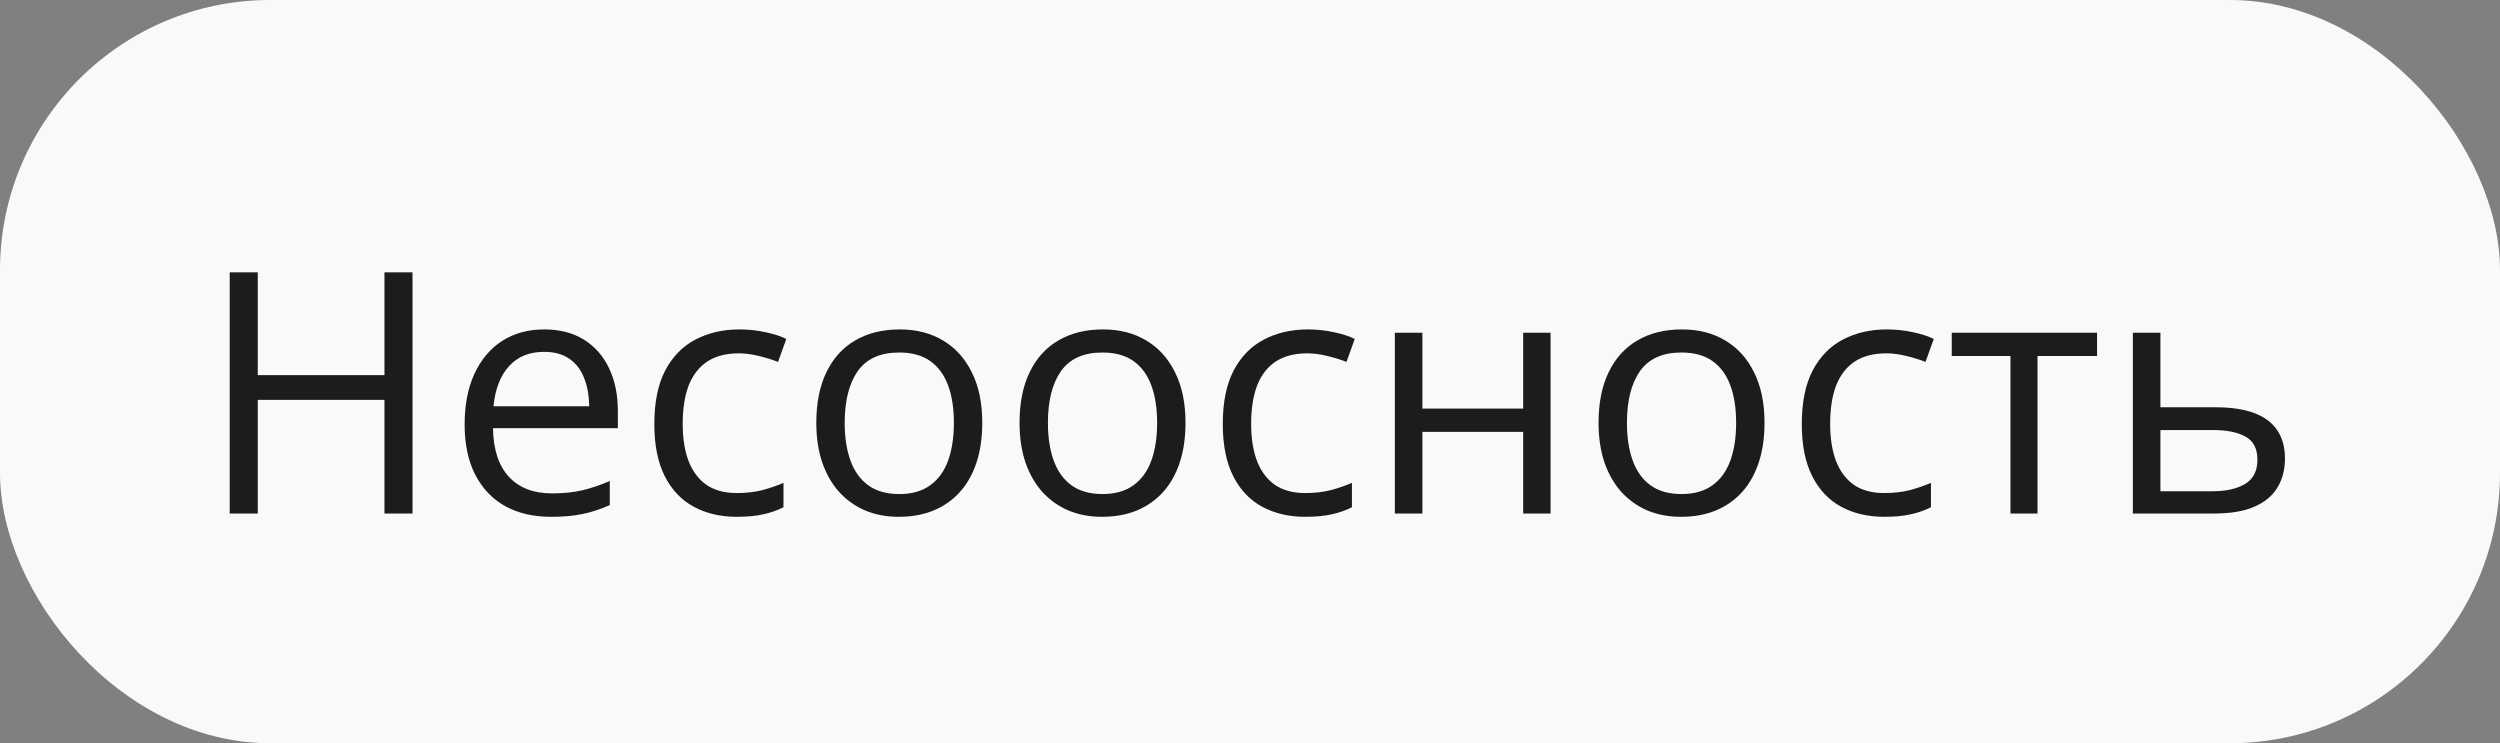 <?xml version="1.0" encoding="UTF-8"?> <svg xmlns="http://www.w3.org/2000/svg" width="185" height="55" viewBox="0 0 185 55" fill="none"><rect x="0" y="0" width="185" height="55" fill="#808080" stroke="none"/><rect width="185" height="55" rx="20" fill="#F9F9F9"></rect><path d="M30.525 38H28.45V29.589H19.075V38H16.999V20.153H19.075V27.758H28.45V20.153H30.525V38ZM40.278 24.377C41.417 24.377 42.394 24.629 43.208 25.134C44.022 25.638 44.644 26.346 45.075 27.258C45.507 28.161 45.722 29.219 45.722 30.432V31.689H36.482C36.506 33.26 36.897 34.456 37.654 35.278C38.41 36.1 39.477 36.511 40.852 36.511C41.698 36.511 42.447 36.433 43.098 36.279C43.749 36.124 44.425 35.896 45.124 35.595V37.377C44.449 37.678 43.778 37.898 43.11 38.037C42.451 38.175 41.67 38.244 40.766 38.244C39.481 38.244 38.358 37.984 37.397 37.463C36.445 36.934 35.705 36.161 35.176 35.144C34.647 34.126 34.382 32.881 34.382 31.408C34.382 29.968 34.622 28.723 35.102 27.673C35.591 26.615 36.274 25.801 37.153 25.231C38.04 24.662 39.082 24.377 40.278 24.377ZM40.254 26.037C39.171 26.037 38.309 26.391 37.666 27.099C37.023 27.807 36.641 28.796 36.518 30.065H43.599C43.59 29.268 43.464 28.568 43.22 27.966C42.984 27.355 42.622 26.884 42.134 26.55C41.645 26.208 41.019 26.037 40.254 26.037ZM54.524 38.244C53.319 38.244 52.257 37.996 51.338 37.499C50.418 37.003 49.702 36.246 49.189 35.229C48.677 34.212 48.42 32.93 48.42 31.384C48.42 29.764 48.689 28.442 49.226 27.416C49.771 26.383 50.52 25.618 51.472 25.122C52.424 24.625 53.507 24.377 54.719 24.377C55.386 24.377 56.029 24.446 56.648 24.584C57.274 24.715 57.787 24.881 58.186 25.085L57.575 26.782C57.169 26.619 56.697 26.473 56.16 26.342C55.63 26.212 55.134 26.147 54.67 26.147C53.742 26.147 52.969 26.346 52.351 26.745C51.741 27.144 51.281 27.73 50.971 28.503C50.67 29.276 50.52 30.228 50.52 31.359C50.52 32.442 50.666 33.365 50.959 34.13C51.26 34.895 51.704 35.481 52.29 35.888C52.884 36.287 53.624 36.486 54.512 36.486C55.22 36.486 55.858 36.413 56.428 36.267C56.998 36.112 57.514 35.933 57.978 35.73V37.536C57.531 37.764 57.03 37.939 56.477 38.061C55.932 38.183 55.281 38.244 54.524 38.244ZM72.688 31.286C72.688 32.385 72.545 33.365 72.261 34.228C71.976 35.091 71.565 35.819 71.028 36.413C70.491 37.007 69.84 37.463 69.075 37.78C68.318 38.09 67.459 38.244 66.499 38.244C65.604 38.244 64.782 38.09 64.033 37.78C63.292 37.463 62.65 37.007 62.104 36.413C61.567 35.819 61.148 35.091 60.847 34.228C60.554 33.365 60.407 32.385 60.407 31.286C60.407 29.821 60.656 28.576 61.152 27.551C61.649 26.517 62.357 25.732 63.276 25.195C64.204 24.65 65.307 24.377 66.584 24.377C67.805 24.377 68.871 24.65 69.782 25.195C70.702 25.74 71.414 26.529 71.919 27.563C72.431 28.588 72.688 29.829 72.688 31.286ZM62.507 31.286C62.507 32.36 62.65 33.292 62.934 34.081C63.219 34.871 63.659 35.481 64.253 35.913C64.847 36.344 65.612 36.56 66.548 36.56C67.475 36.56 68.236 36.344 68.83 35.913C69.433 35.481 69.876 34.871 70.161 34.081C70.446 33.292 70.588 32.36 70.588 31.286C70.588 30.22 70.446 29.3 70.161 28.527C69.876 27.746 69.437 27.144 68.843 26.721C68.249 26.297 67.48 26.086 66.535 26.086C65.144 26.086 64.123 26.546 63.471 27.465C62.829 28.385 62.507 29.659 62.507 31.286ZM87.727 31.286C87.727 32.385 87.585 33.365 87.3 34.228C87.015 35.091 86.604 35.819 86.067 36.413C85.53 37.007 84.879 37.463 84.114 37.78C83.357 38.09 82.498 38.244 81.538 38.244C80.643 38.244 79.821 38.09 79.072 37.78C78.332 37.463 77.689 37.007 77.143 36.413C76.606 35.819 76.187 35.091 75.886 34.228C75.593 33.365 75.447 32.385 75.447 31.286C75.447 29.821 75.695 28.576 76.191 27.551C76.688 26.517 77.396 25.732 78.315 25.195C79.243 24.65 80.346 24.377 81.623 24.377C82.844 24.377 83.91 24.65 84.822 25.195C85.741 25.74 86.453 26.529 86.958 27.563C87.471 28.588 87.727 29.829 87.727 31.286ZM77.546 31.286C77.546 32.36 77.689 33.292 77.974 34.081C78.258 34.871 78.698 35.481 79.292 35.913C79.886 36.344 80.651 36.56 81.587 36.56C82.514 36.56 83.275 36.344 83.87 35.913C84.472 35.481 84.915 34.871 85.2 34.081C85.485 33.292 85.627 32.36 85.627 31.286C85.627 30.22 85.485 29.3 85.2 28.527C84.915 27.746 84.476 27.144 83.882 26.721C83.288 26.297 82.519 26.086 81.575 26.086C80.183 26.086 79.162 26.546 78.511 27.465C77.868 28.385 77.546 29.659 77.546 31.286ZM96.589 38.244C95.385 38.244 94.323 37.996 93.403 37.499C92.484 37.003 91.767 36.246 91.255 35.229C90.742 34.212 90.486 32.93 90.486 31.384C90.486 29.764 90.754 28.442 91.291 27.416C91.837 26.383 92.585 25.618 93.537 25.122C94.49 24.625 95.572 24.377 96.784 24.377C97.452 24.377 98.095 24.446 98.713 24.584C99.34 24.715 99.853 24.881 100.251 25.085L99.641 26.782C99.234 26.619 98.762 26.473 98.225 26.342C97.696 26.212 97.2 26.147 96.736 26.147C95.808 26.147 95.035 26.346 94.416 26.745C93.806 27.144 93.346 27.73 93.037 28.503C92.736 29.276 92.585 30.228 92.585 31.359C92.585 32.442 92.732 33.365 93.025 34.13C93.326 34.895 93.769 35.481 94.355 35.888C94.949 36.287 95.69 36.486 96.577 36.486C97.285 36.486 97.924 36.413 98.493 36.267C99.063 36.112 99.58 35.933 100.044 35.73V37.536C99.596 37.764 99.096 37.939 98.542 38.061C97.997 38.183 97.346 38.244 96.589 38.244ZM105.256 24.621V30.236H112.715V24.621H114.741V38H112.715V31.957H105.256V38H103.218V24.621H105.256ZM130.574 31.286C130.574 32.385 130.431 33.365 130.146 34.228C129.861 35.091 129.451 35.819 128.913 36.413C128.376 37.007 127.725 37.463 126.96 37.78C126.203 38.09 125.345 38.244 124.385 38.244C123.489 38.244 122.667 38.09 121.919 37.78C121.178 37.463 120.535 37.007 119.99 36.413C119.453 35.819 119.034 35.091 118.733 34.228C118.44 33.365 118.293 32.385 118.293 31.286C118.293 29.821 118.541 28.576 119.038 27.551C119.534 26.517 120.242 25.732 121.162 25.195C122.09 24.65 123.192 24.377 124.47 24.377C125.691 24.377 126.757 24.65 127.668 25.195C128.588 25.74 129.3 26.529 129.805 27.563C130.317 28.588 130.574 29.829 130.574 31.286ZM120.393 31.286C120.393 32.36 120.535 33.292 120.82 34.081C121.105 34.871 121.544 35.481 122.139 35.913C122.733 36.344 123.498 36.56 124.433 36.56C125.361 36.56 126.122 36.344 126.716 35.913C127.318 35.481 127.762 34.871 128.047 34.081C128.332 33.292 128.474 32.36 128.474 31.286C128.474 30.22 128.332 29.3 128.047 28.527C127.762 27.746 127.322 27.144 126.728 26.721C126.134 26.297 125.365 26.086 124.421 26.086C123.03 26.086 122.008 26.546 121.357 27.465C120.714 28.385 120.393 29.659 120.393 31.286ZM139.436 38.244C138.231 38.244 137.169 37.996 136.25 37.499C135.33 37.003 134.614 36.246 134.101 35.229C133.589 34.212 133.332 32.93 133.332 31.384C133.332 29.764 133.601 28.442 134.138 27.416C134.683 26.383 135.432 25.618 136.384 25.122C137.336 24.625 138.419 24.377 139.631 24.377C140.298 24.377 140.941 24.446 141.56 24.584C142.187 24.715 142.699 24.881 143.098 25.085L142.488 26.782C142.081 26.619 141.609 26.473 141.072 26.342C140.543 26.212 140.046 26.147 139.582 26.147C138.655 26.147 137.882 26.346 137.263 26.745C136.653 27.144 136.193 27.73 135.884 28.503C135.583 29.276 135.432 30.228 135.432 31.359C135.432 32.442 135.578 33.365 135.871 34.13C136.173 34.895 136.616 35.481 137.202 35.888C137.796 36.287 138.537 36.486 139.424 36.486C140.132 36.486 140.771 36.413 141.34 36.267C141.91 36.112 142.427 35.933 142.89 35.73V37.536C142.443 37.764 141.942 37.939 141.389 38.061C140.844 38.183 140.193 38.244 139.436 38.244ZM155.183 26.342H150.776V38H148.774V26.342H144.429V24.621H155.183V26.342ZM159.87 30.139H163.972C165.111 30.139 166.059 30.281 166.816 30.566C167.573 30.851 168.139 31.274 168.513 31.835C168.896 32.397 169.087 33.093 169.087 33.923C169.087 34.753 168.9 35.473 168.525 36.084C168.159 36.694 167.589 37.166 166.816 37.499C166.051 37.833 165.062 38 163.85 38H157.832V24.621H159.87V30.139ZM167.048 34.02C167.048 33.199 166.755 32.629 166.169 32.312C165.591 31.986 164.782 31.823 163.74 31.823H159.87V36.352H163.752C164.729 36.352 165.522 36.173 166.133 35.815C166.743 35.449 167.048 34.851 167.048 34.02Z" fill="#1C1C1C"></path></svg> 